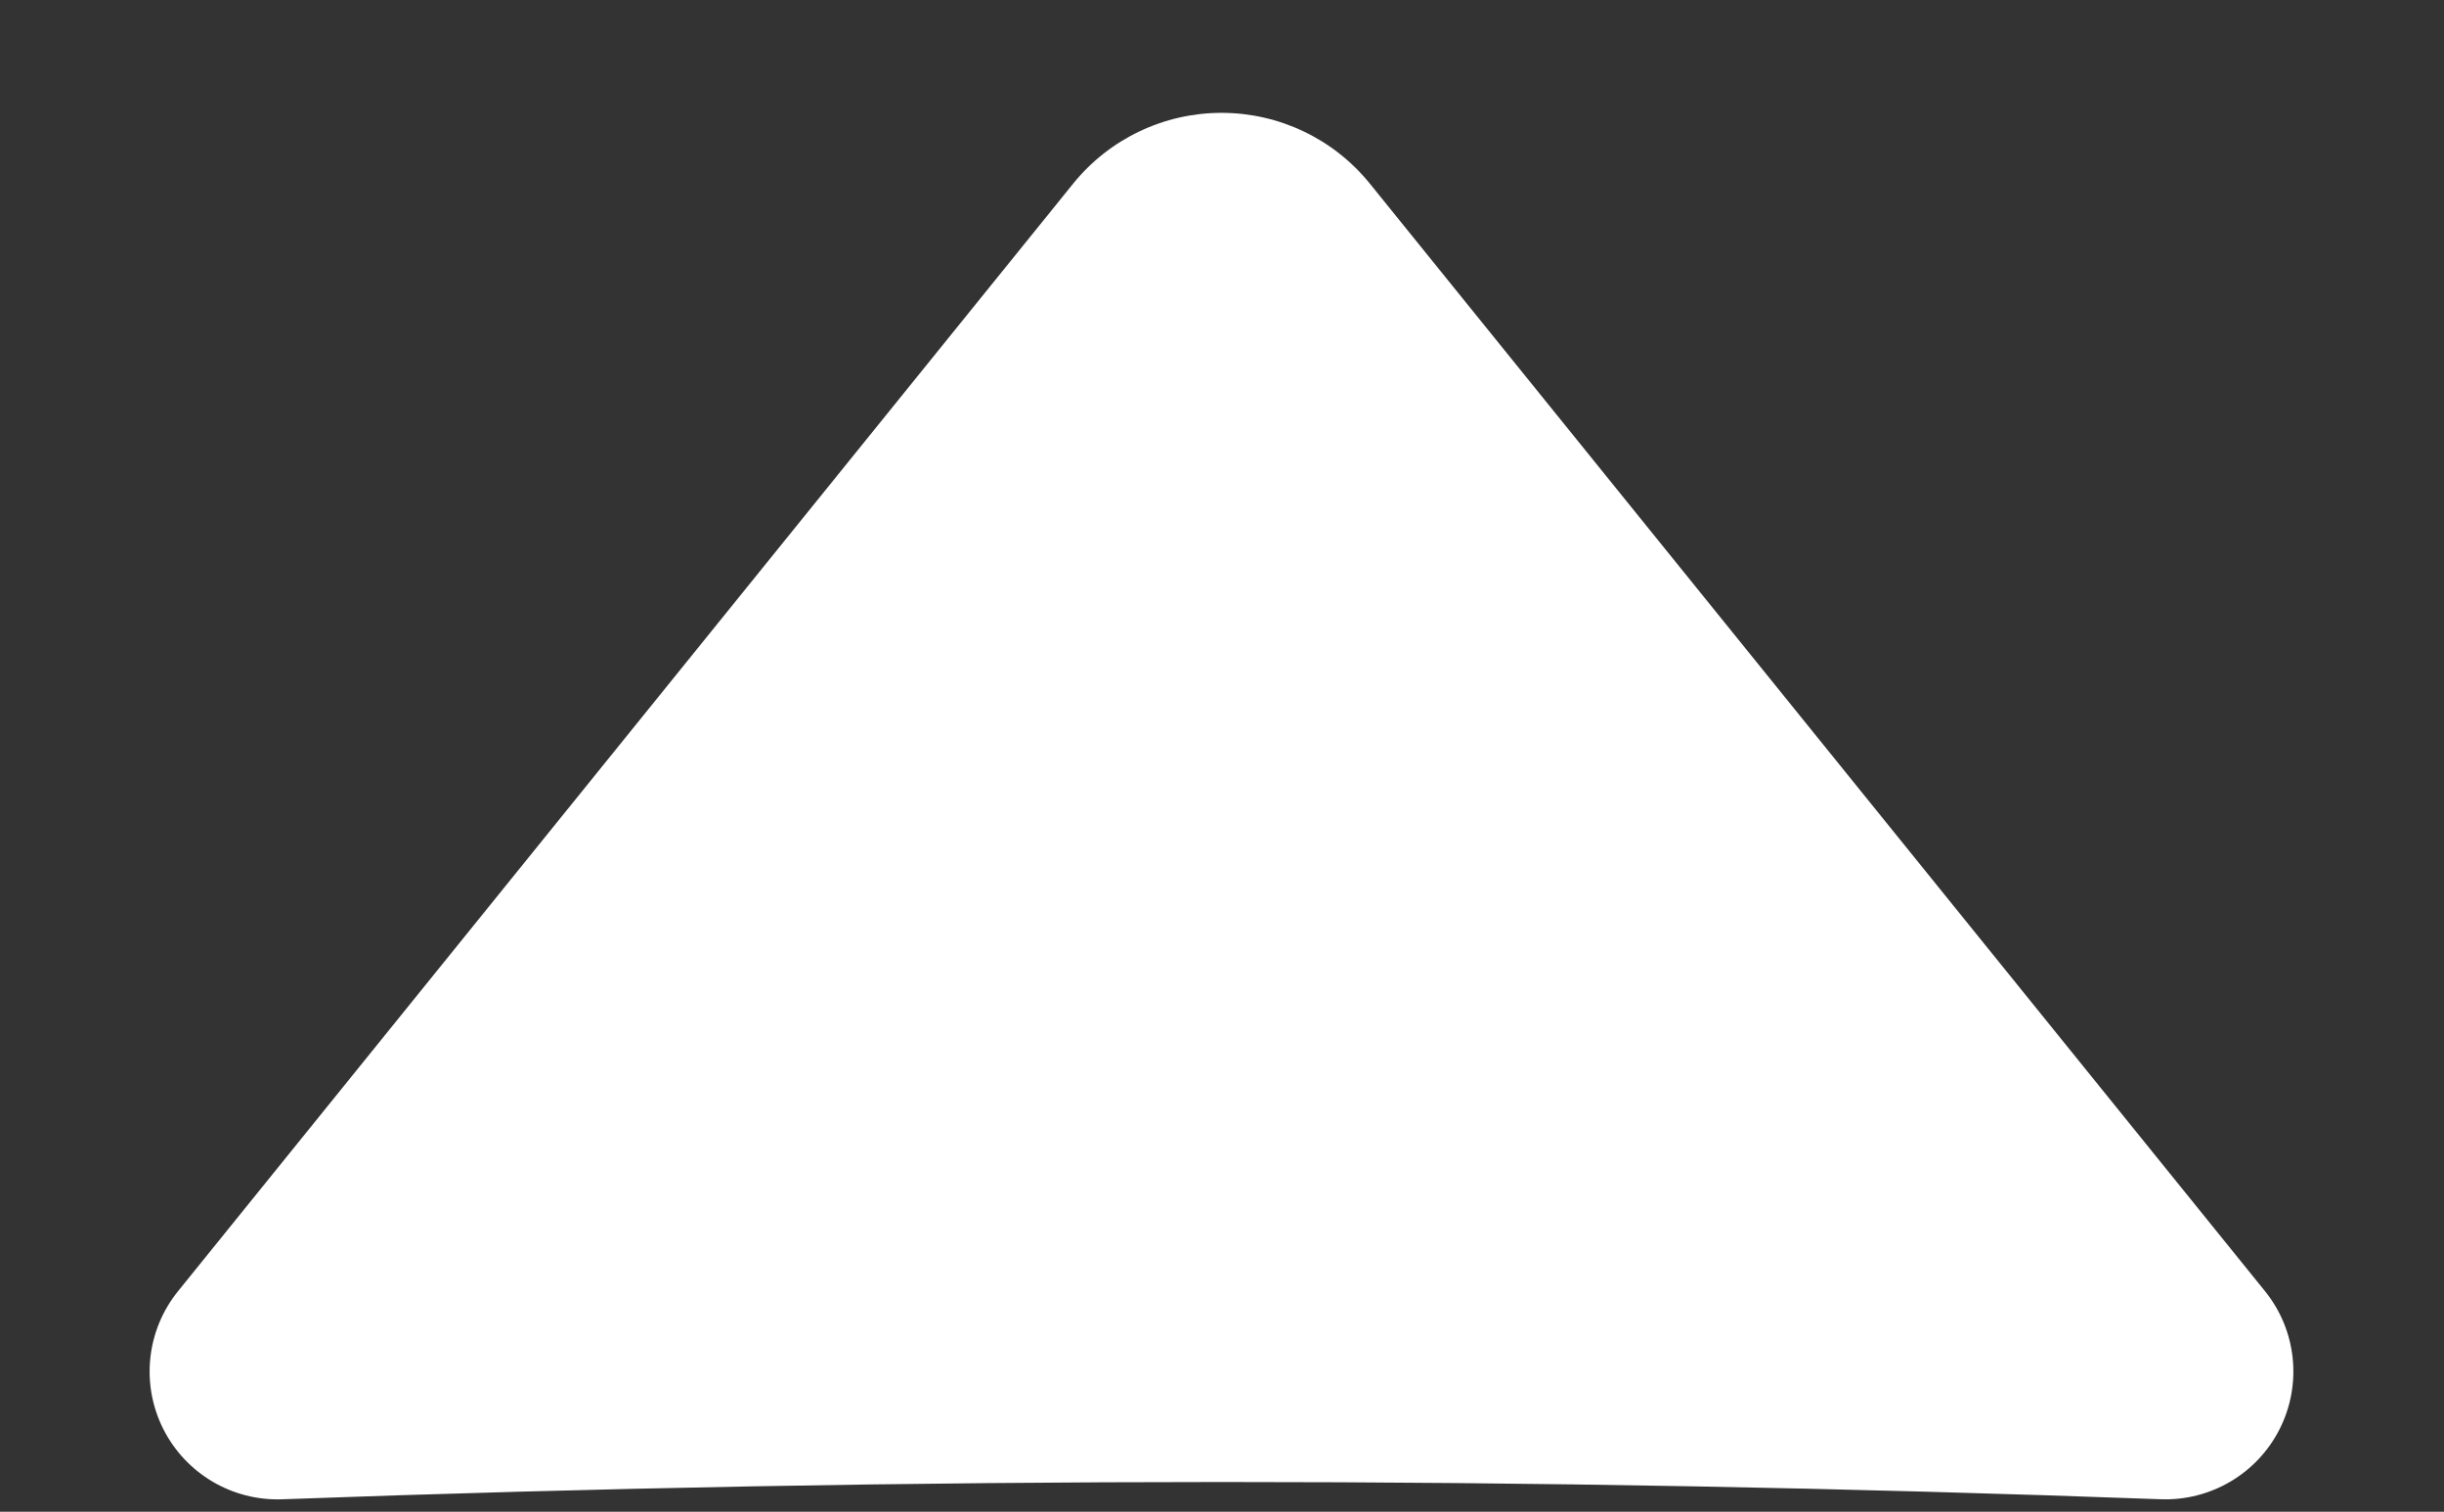 <?xml version="1.0" encoding="UTF-8" standalone="no"?>
<!DOCTYPE svg PUBLIC "-//W3C//DTD SVG 1.1//EN" "http://www.w3.org/Graphics/SVG/1.1/DTD/svg11.dtd">
<svg width="100%" height="100%" viewBox="0 0 973 602" version="1.1" xmlns="http://www.w3.org/2000/svg" xmlns:xlink="http://www.w3.org/1999/xlink" xml:space="preserve" xmlns:serif="http://www.serif.com/" style="fill-rule:evenodd;clip-rule:evenodd;stroke-linejoin:round;stroke-miterlimit:2;">
    <rect x="0" y="0" width="973" height="602" fill="#333333" stroke="none"/>
    <g transform="matrix(1,0,0,1,-359.299,2.569)">
        <g transform="matrix(0.962,0,0,0.877,47.409,72.995)">
            <path d="M1261.55,500.086C1274.6,517.804 1277,542.25 1267.68,562.603C1258.36,582.957 1239.05,595.461 1218.29,594.58C959.597,584.136 700.543,584.162 441.133,594.598C420.377,595.475 401.07,582.971 391.755,562.621C382.441,542.27 384.839,517.83 397.888,500.115C497.918,364.31 675.027,123.88 768.314,-2.758C783.299,-23.101 805.873,-34.925 829.726,-34.925C853.578,-34.925 876.152,-23.101 891.137,-2.758C984.418,123.872 1161.51,364.281 1261.55,500.086Z" style="fill:white;"/>
        </g>
    </g>
</svg>

